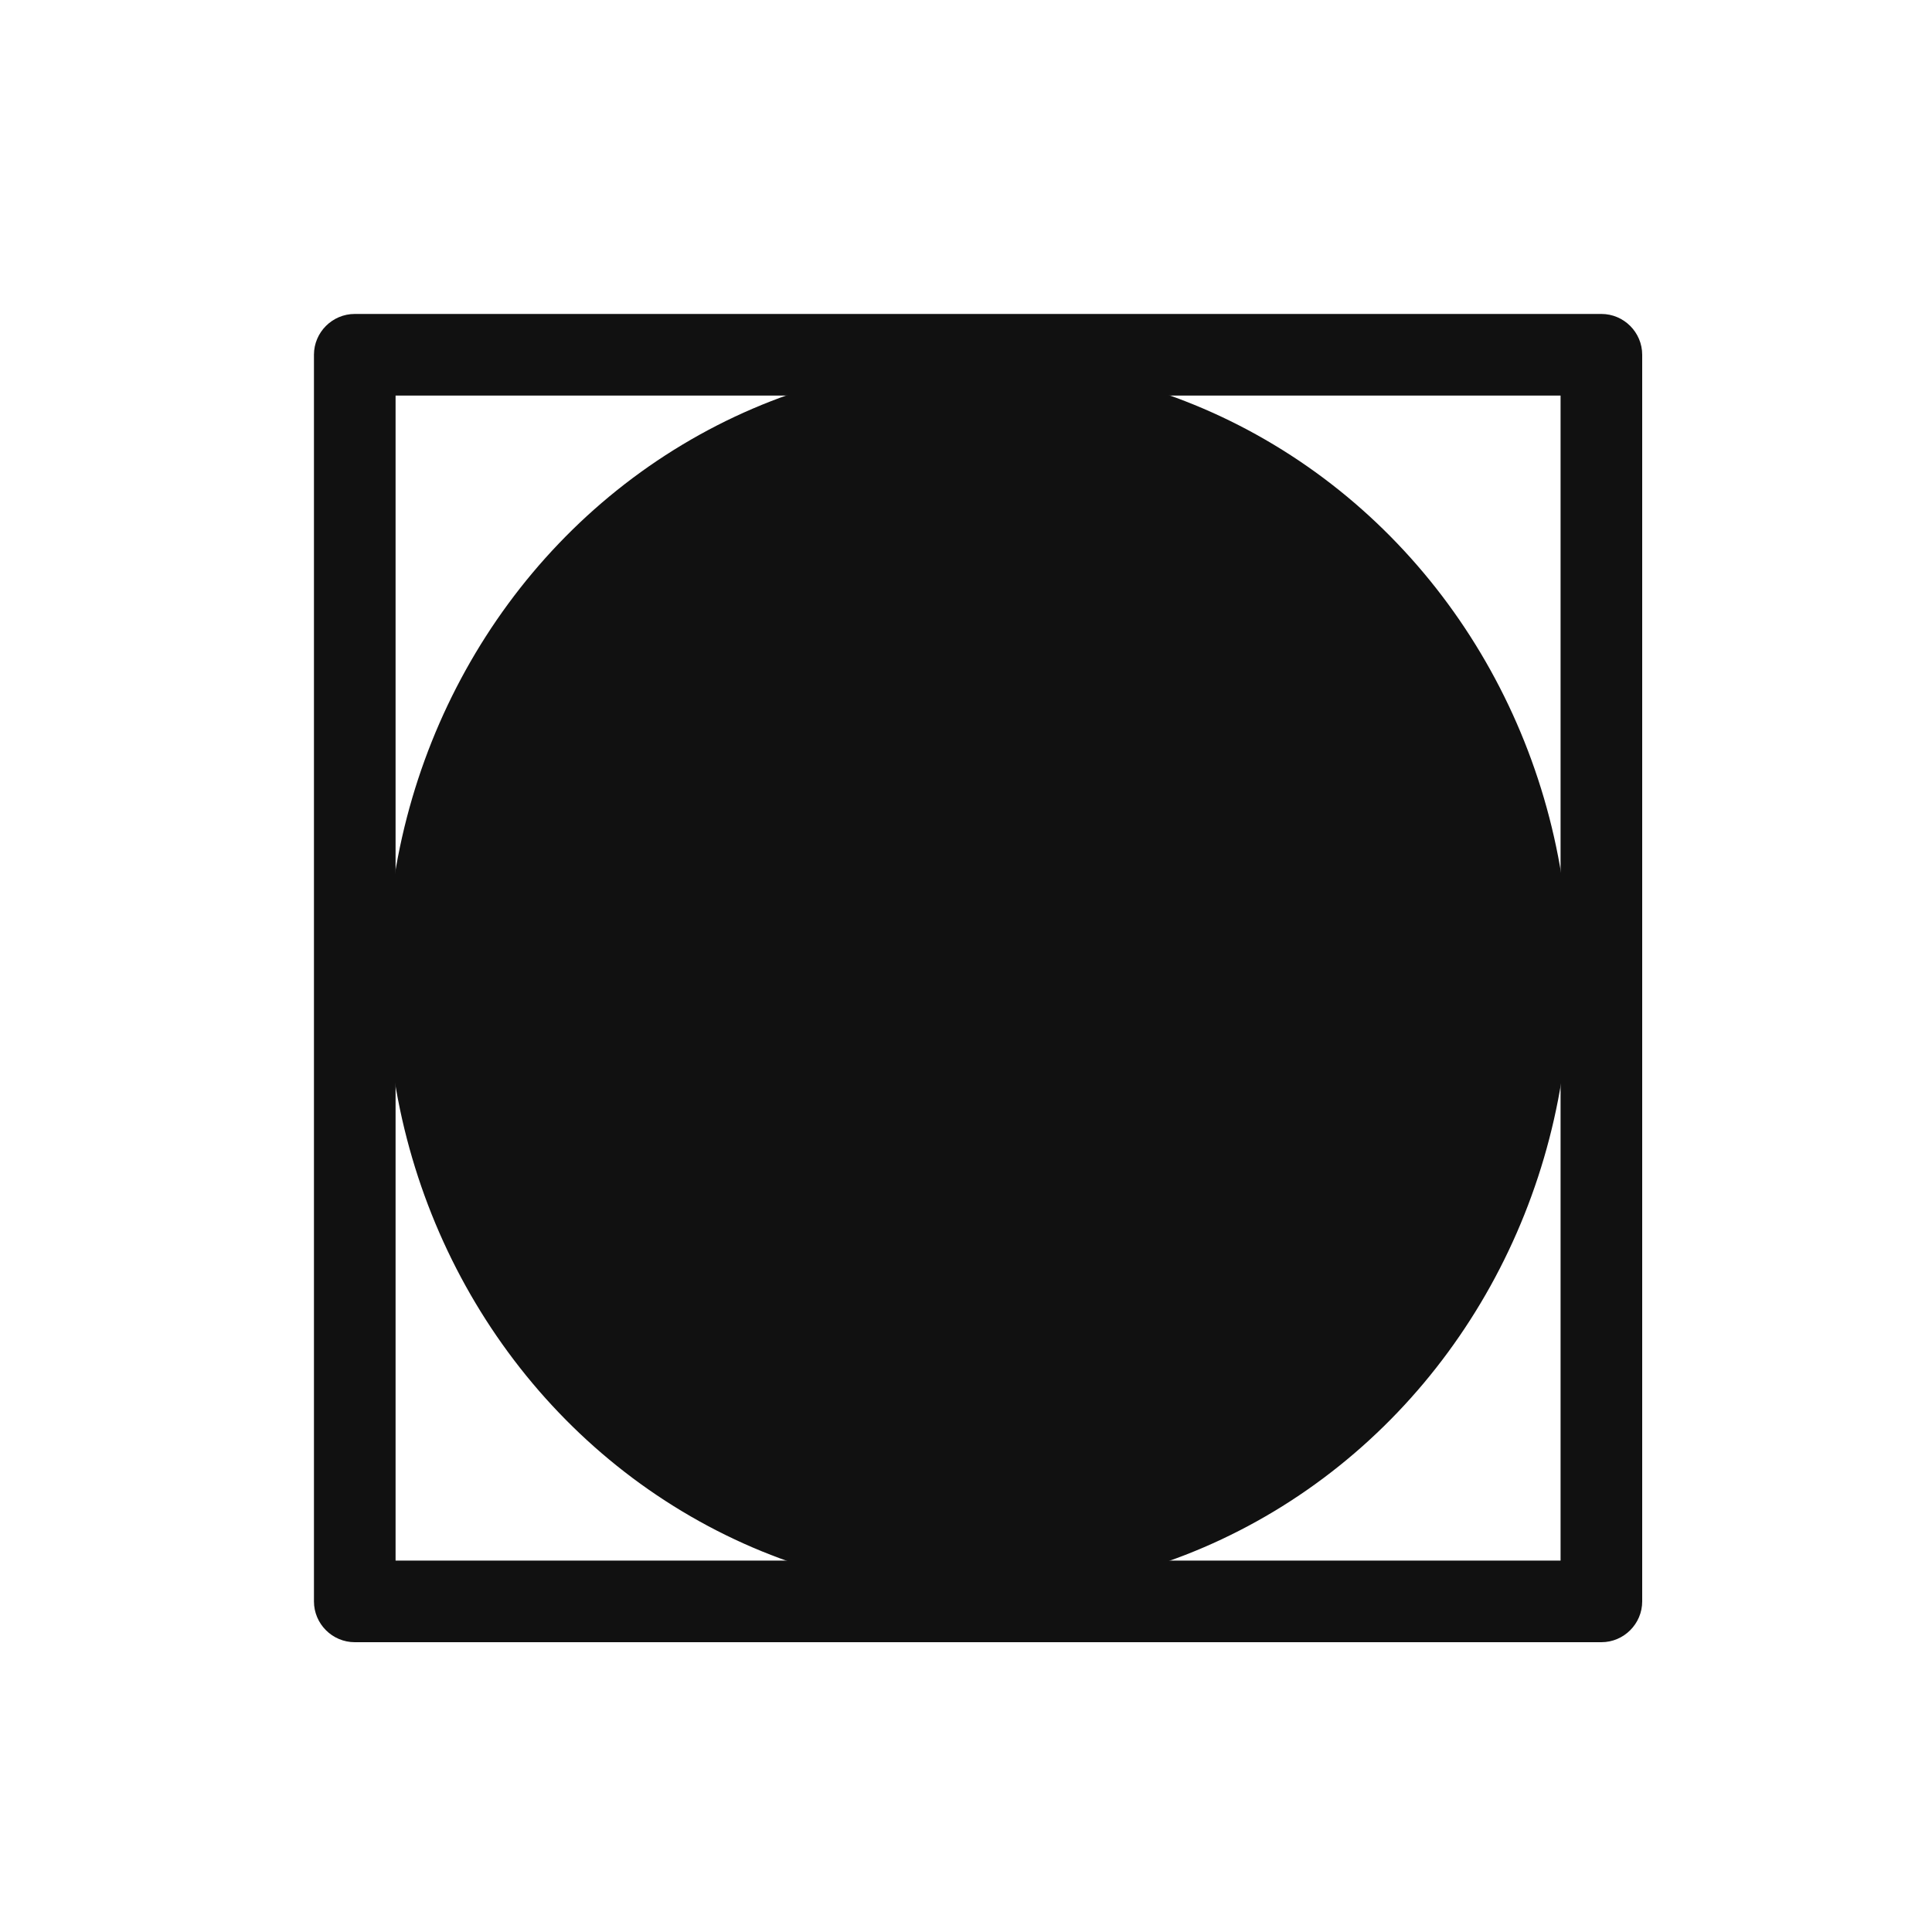 <svg width="80" height="80" viewBox="0 0 80 80" fill="none" xmlns="http://www.w3.org/2000/svg"><path d="M66.31 68H14.69c-.93 0-1.69-.76-1.69-1.69V14.69c0-.93.76-1.69 1.69-1.69h51.62c.93 0 1.69.76 1.69 1.69v51.62c0 .93-.76 1.69-1.69 1.69m-49.93-3.38h48.24V16.38H16.38z" fill="#111"/><ellipse cx="40.5" cy="40.5" rx="24.5" ry="25.5" fill="#111"/></svg>